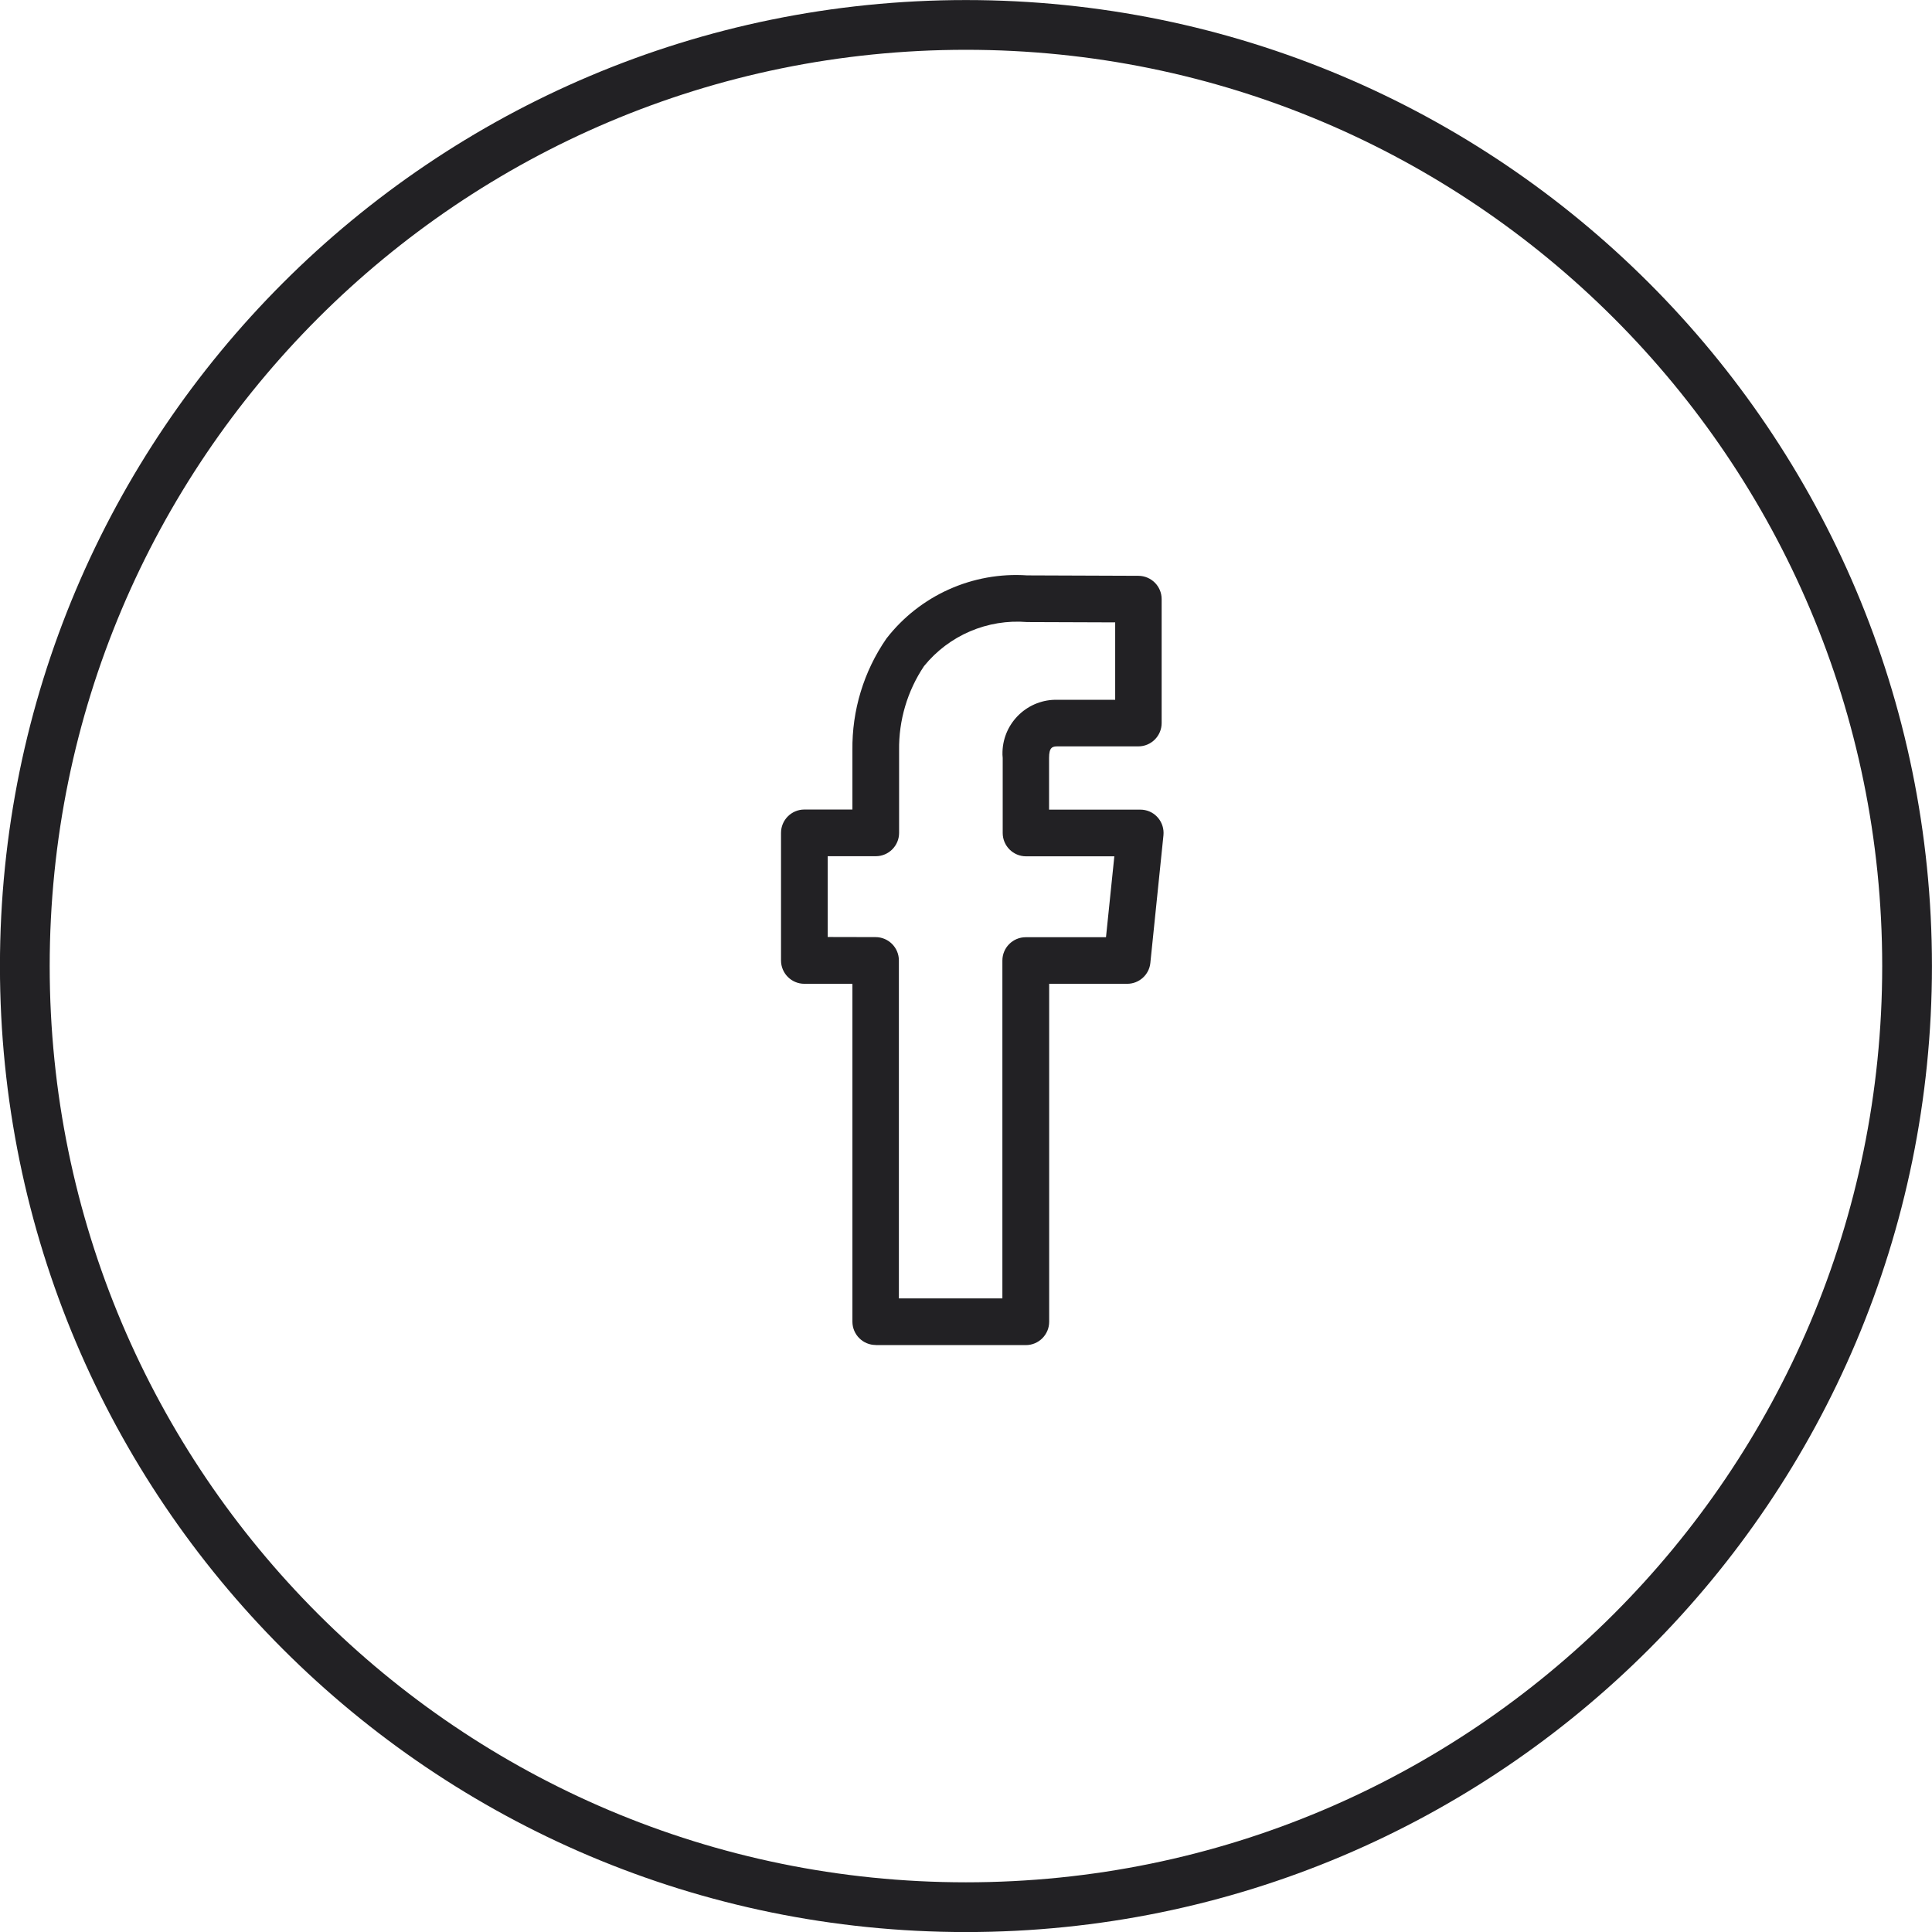 <?xml version="1.0" encoding="UTF-8"?>
<!DOCTYPE svg PUBLIC "-//W3C//DTD SVG 1.1//EN" "http://www.w3.org/Graphics/SVG/1.1/DTD/svg11.dtd">
<!-- Creator: CorelDRAW 2018 (64-Bit) -->
<svg xmlns="http://www.w3.org/2000/svg" xml:space="preserve" width="13.699mm" height="13.699mm" version="1.1" style="shape-rendering:geometricPrecision; text-rendering:geometricPrecision; image-rendering:optimizeQuality; fill-rule:evenodd; clip-rule:evenodd"
viewBox="0 0 182.93 182.93"
 xmlns:xlink="http://www.w3.org/1999/xlink">
 <defs>
  <style type="text/css">
   <![CDATA[
    .str0 {stroke:#222124;stroke-width:4.71;stroke-miterlimit:4}
    .fil1 {fill:none;fill-rule:nonzero}
    .fil0 {fill:#222124;fill-rule:nonzero}
   ]]>
  </style>
 </defs>
 <g id="Layer_x0020_1">
  <g id="_2692779955024">
   <path class="fil0" d="M78.37 88.73l0 -7.66 4.55 0c1.22,0 2.21,-0.99 2.21,-2.21l0 -7.82c-0.04,-2.83 0.78,-5.61 2.36,-7.97 2.37,-2.92 6.02,-4.48 9.77,-4.17l8.33 0.03 0 7.33 -5.43 0c-2.8,-0.09 -5.15,2.11 -5.24,4.91 -0.01,0.2 0,0.39 0.02,0.59l0 7.11c0,1.22 0.99,2.21 2.21,2.21l8.36 0 -0.79 7.66 -7.6 0c-1.22,0 -2.21,0.99 -2.21,2.21l0 31.99 -9.8 0 0 -32c0,-1.22 -0.99,-2.21 -2.21,-2.21l-4.52 -0.01zm4.55 38.63l14.21 0c1.22,0 2.21,-0.99 2.21,-2.21l0 -32 7.39 0c1.13,0 2.08,-0.86 2.19,-1.98l1.24 -12.08c0.12,-1.21 -0.75,-2.3 -1.97,-2.42 -0.07,-0.01 -0.15,-0.01 -0.23,-0.01l-8.63 0 0 -4.9c0,-1.01 0.32,-1.09 0.81,-1.09l7.64 0c1.22,0 2.21,-0.99 2.21,-2.21l0 -11.73c0,-1.22 -0.98,-2.2 -2.2,-2.21l-10.53 -0.04c-5.16,-0.35 -10.16,1.89 -13.33,5.98 -2.15,3.11 -3.27,6.81 -3.22,10.58l0 5.61 -4.55 0c-1.22,0 -2.21,0.99 -2.21,2.21l0 12.08c0,1.22 0.99,2.21 2.21,2.21l4.55 0 0 31.99c0,1.22 0.99,2.21 2.21,2.21l0 0z"/>
   <path class="fil1 str0" d="M91.46 2.36c49.21,0 89.11,39.89 89.11,89.11 0,49.21 -39.89,89.11 -89.11,89.11 -49.21,0 -89.11,-39.89 -89.11,-89.11 0,-49.21 39.89,-89.11 89.11,-89.11z"/>
  </g>
 </g>
</svg>
